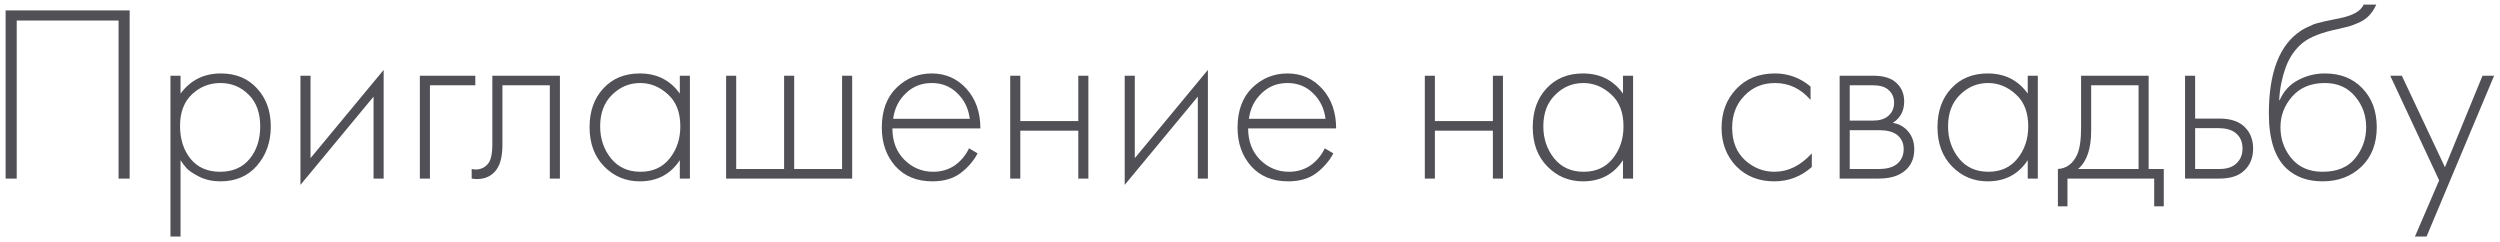 <?xml version="1.0" encoding="UTF-8"?> <svg xmlns="http://www.w3.org/2000/svg" width="238" height="23" viewBox="0 0 238 23" fill="none"><path d="M0.535 0.992H12.343V17H11.287V1.952H1.591V17H0.535V0.992ZM17.188 15.248V22.52H16.228V7.208H17.188V8.912C18.132 7.632 19.412 6.992 21.028 6.992C22.468 6.992 23.62 7.472 24.484 8.432C25.348 9.376 25.78 10.576 25.78 12.032C25.78 13.52 25.34 14.768 24.46 15.776C23.596 16.768 22.436 17.264 20.98 17.264C20.244 17.264 19.58 17.12 18.988 16.832C18.396 16.528 17.988 16.256 17.764 16.016C17.54 15.76 17.348 15.504 17.188 15.248ZM18.148 15.128C18.82 15.944 19.756 16.352 20.956 16.352C22.156 16.352 23.092 15.944 23.764 15.128C24.436 14.312 24.772 13.28 24.772 12.032C24.772 10.736 24.404 9.728 23.668 9.008C22.932 8.272 22.036 7.904 20.98 7.904C19.94 7.904 19.036 8.264 18.268 8.984C17.516 9.704 17.14 10.704 17.14 11.984C17.14 13.248 17.476 14.296 18.148 15.128ZM28.603 7.208H29.563V15.056L36.523 6.656V17H35.563V9.2L28.603 17.6V7.208ZM39.97 17V7.208H45.25V8.12H40.93V17H39.97ZM53.303 7.208V17H52.343V8.12H47.831V13.784C47.831 14.856 47.639 15.648 47.255 16.16C46.823 16.752 46.199 17.048 45.383 17.048C45.287 17.048 45.127 17.032 44.903 17V16.088C45.063 16.12 45.183 16.136 45.263 16.136C45.807 16.136 46.231 15.92 46.535 15.488C46.759 15.136 46.871 14.568 46.871 13.784V7.208H53.303ZM64.719 8.912V7.208H65.679V17H64.719V15.248C63.839 16.592 62.567 17.264 60.903 17.264C59.575 17.264 58.447 16.792 57.519 15.848C56.591 14.904 56.127 13.656 56.127 12.104C56.127 10.584 56.567 9.352 57.447 8.408C58.327 7.464 59.479 6.992 60.903 6.992C62.535 6.992 63.807 7.632 64.719 8.912ZM60.951 7.904C59.911 7.904 59.015 8.28 58.263 9.032C57.511 9.768 57.135 10.768 57.135 12.032C57.135 13.2 57.479 14.216 58.167 15.08C58.855 15.928 59.791 16.352 60.975 16.352C62.143 16.352 63.063 15.936 63.735 15.104C64.423 14.256 64.767 13.232 64.767 12.032C64.767 10.704 64.375 9.688 63.591 8.984C62.807 8.264 61.927 7.904 60.951 7.904ZM69.126 17V7.208H70.086V16.088H74.646V7.208H75.606V16.088H80.166V7.208H81.126V17H69.126ZM93.332 12.224H84.956C84.956 13.44 85.332 14.432 86.084 15.2C86.852 15.968 87.772 16.352 88.844 16.352C89.612 16.352 90.292 16.152 90.884 15.752C91.476 15.336 91.932 14.792 92.252 14.12L93.068 14.6C92.7 15.304 92.164 15.928 91.46 16.472C90.756 17 89.86 17.264 88.772 17.264C87.284 17.264 86.108 16.784 85.244 15.824C84.38 14.848 83.948 13.624 83.948 12.152C83.948 10.536 84.412 9.272 85.34 8.36C86.284 7.448 87.404 6.992 88.7 6.992C90.028 6.992 91.132 7.48 92.012 8.456C92.892 9.432 93.332 10.688 93.332 12.224ZM85.028 11.312H92.324C92.196 10.32 91.796 9.504 91.124 8.864C90.468 8.224 89.66 7.904 88.7 7.904C87.724 7.904 86.9 8.232 86.228 8.888C85.556 9.528 85.156 10.336 85.028 11.312ZM96.173 17V7.208H97.133V11.528H102.653V7.208H103.613V17H102.653V12.44H97.133V17H96.173ZM107.072 7.208H108.032V15.056L114.992 6.656V17H114.032V9.2L107.072 17.6V7.208ZM127.199 12.224H118.823C118.823 13.44 119.199 14.432 119.951 15.2C120.719 15.968 121.639 16.352 122.711 16.352C123.479 16.352 124.159 16.152 124.751 15.752C125.343 15.336 125.799 14.792 126.119 14.12L126.935 14.6C126.567 15.304 126.031 15.928 125.327 16.472C124.623 17 123.727 17.264 122.639 17.264C121.151 17.264 119.975 16.784 119.111 15.824C118.247 14.848 117.815 13.624 117.815 12.152C117.815 10.536 118.279 9.272 119.207 8.36C120.151 7.448 121.271 6.992 122.567 6.992C123.895 6.992 124.999 7.48 125.879 8.456C126.759 9.432 127.199 10.688 127.199 12.224ZM118.895 11.312H126.191C126.063 10.32 125.663 9.504 124.991 8.864C124.335 8.224 123.527 7.904 122.567 7.904C121.591 7.904 120.767 8.232 120.095 8.888C119.423 9.528 119.023 10.336 118.895 11.312ZM135.642 17V7.208H136.602V11.528H142.122V7.208H143.082V17H142.122V12.44H136.602V17H135.642ZM154.509 8.912V7.208H155.469V17H154.509V15.248C153.629 16.592 152.357 17.264 150.693 17.264C149.365 17.264 148.237 16.792 147.309 15.848C146.381 14.904 145.917 13.656 145.917 12.104C145.917 10.584 146.357 9.352 147.237 8.408C148.117 7.464 149.269 6.992 150.693 6.992C152.325 6.992 153.597 7.632 154.509 8.912ZM150.741 7.904C149.701 7.904 148.805 8.28 148.053 9.032C147.301 9.768 146.925 10.768 146.925 12.032C146.925 13.2 147.269 14.216 147.957 15.08C148.645 15.928 149.581 16.352 150.765 16.352C151.933 16.352 152.853 15.936 153.525 15.104C154.213 14.256 154.557 13.232 154.557 12.032C154.557 10.704 154.165 9.688 153.381 8.984C152.597 8.264 151.717 7.904 150.741 7.904ZM172.365 8.24V9.512C171.437 8.44 170.309 7.904 168.981 7.904C167.797 7.904 166.821 8.312 166.053 9.128C165.285 9.928 164.901 10.936 164.901 12.152C164.901 13.464 165.309 14.496 166.125 15.248C166.941 15.984 167.877 16.352 168.933 16.352C170.229 16.352 171.413 15.768 172.485 14.6V15.896C171.461 16.808 170.269 17.264 168.909 17.264C167.437 17.264 166.229 16.784 165.285 15.824C164.357 14.848 163.893 13.632 163.893 12.176C163.893 10.688 164.357 9.456 165.285 8.48C166.213 7.488 167.445 6.992 168.981 6.992C170.245 6.992 171.373 7.408 172.365 8.24ZM175.134 7.208H178.326C179.238 7.208 179.934 7.4 180.414 7.784C180.99 8.248 181.278 8.872 181.278 9.656C181.278 10.552 180.918 11.232 180.198 11.696C180.646 11.76 181.046 11.944 181.398 12.248C181.958 12.744 182.238 13.4 182.238 14.216C182.238 15.128 181.91 15.832 181.254 16.328C180.678 16.776 179.878 17 178.854 17H175.134V7.208ZM176.094 11.48H178.326C178.918 11.48 179.382 11.344 179.718 11.072C180.118 10.752 180.318 10.32 180.318 9.776C180.318 9.248 180.118 8.824 179.718 8.504C179.398 8.248 178.934 8.12 178.326 8.12H176.094V11.48ZM176.094 16.088H178.854C179.59 16.088 180.15 15.944 180.534 15.656C180.998 15.304 181.23 14.816 181.23 14.192C181.23 13.616 181.014 13.16 180.582 12.824C180.198 12.536 179.622 12.392 178.854 12.392H176.094V16.088ZM193.04 8.912V7.208H194V17H193.04V15.248C192.16 16.592 190.888 17.264 189.224 17.264C187.896 17.264 186.768 16.792 185.84 15.848C184.912 14.904 184.448 13.656 184.448 12.104C184.448 10.584 184.888 9.352 185.768 8.408C186.648 7.464 187.8 6.992 189.224 6.992C190.856 6.992 192.128 7.632 193.04 8.912ZM189.272 7.904C188.232 7.904 187.336 8.28 186.584 9.032C185.832 9.768 185.456 10.768 185.456 12.032C185.456 13.2 185.8 14.216 186.488 15.08C187.176 15.928 188.112 16.352 189.296 16.352C190.464 16.352 191.384 15.936 192.056 15.104C192.744 14.256 193.088 13.232 193.088 12.032C193.088 10.704 192.696 9.688 191.912 8.984C191.128 8.264 190.248 7.904 189.272 7.904ZM198.119 7.208H204.551V16.088H205.991V19.64H205.079V17H196.823V19.64H195.911V16.088C196.711 16.04 197.311 15.608 197.711 14.792C197.983 14.232 198.119 13.352 198.119 12.152V7.208ZM203.591 16.088V8.12H199.079V12.44C199.079 14.168 198.663 15.384 197.831 16.088H203.591ZM208.017 7.208H208.977V11.288H211.305C212.425 11.288 213.257 11.592 213.801 12.2C214.265 12.712 214.497 13.36 214.497 14.144C214.497 15.024 214.209 15.728 213.633 16.256C213.105 16.752 212.321 17 211.281 17H208.017V7.208ZM208.977 16.088H211.281C211.953 16.088 212.465 15.936 212.817 15.632C213.265 15.264 213.489 14.768 213.489 14.144C213.489 13.488 213.257 12.984 212.793 12.632C212.409 12.344 211.889 12.2 211.233 12.2H208.977V16.088ZM216.979 9.536H217.027C217.395 8.688 217.971 8.056 218.755 7.64C219.555 7.208 220.411 6.992 221.323 6.992C222.811 6.992 224.003 7.464 224.899 8.408C225.811 9.352 226.267 10.584 226.267 12.104C226.267 13.672 225.779 14.928 224.803 15.872C223.827 16.8 222.595 17.264 221.107 17.264C219.699 17.264 218.555 16.856 217.675 16.04C216.555 14.984 215.995 13.24 215.995 10.808C215.995 6.872 217.019 4.24 219.067 2.912C219.259 2.784 219.467 2.672 219.691 2.576C219.915 2.464 220.107 2.376 220.267 2.312C220.443 2.248 220.675 2.184 220.963 2.12C221.251 2.04 221.459 1.992 221.587 1.976C221.715 1.944 221.939 1.896 222.259 1.832C222.595 1.768 222.795 1.728 222.859 1.712C224.043 1.456 224.763 1.032 225.019 0.44H226.219C226.043 0.84 225.819 1.184 225.547 1.472C225.291 1.744 224.971 1.968 224.587 2.144C224.219 2.304 223.907 2.424 223.651 2.504C223.411 2.568 223.083 2.648 222.667 2.744C221.083 3.064 219.939 3.504 219.235 4.064C218.499 4.656 217.947 5.456 217.579 6.464C217.227 7.472 217.027 8.496 216.979 9.536ZM221.107 16.352C222.483 16.352 223.515 15.928 224.203 15.08C224.907 14.216 225.259 13.224 225.259 12.104C225.259 10.984 224.907 10.008 224.203 9.176C223.499 8.328 222.539 7.904 221.323 7.904C220.011 7.904 218.979 8.328 218.227 9.176C217.475 10.024 217.099 11 217.099 12.104C217.099 13.176 217.411 14.12 218.035 14.936C218.755 15.88 219.779 16.352 221.107 16.352ZM229.903 22.52L232.207 17.168L227.551 7.208H228.655L232.759 15.92L236.335 7.208H237.439L231.007 22.52H229.903Z" fill="#505056"></path></svg> 